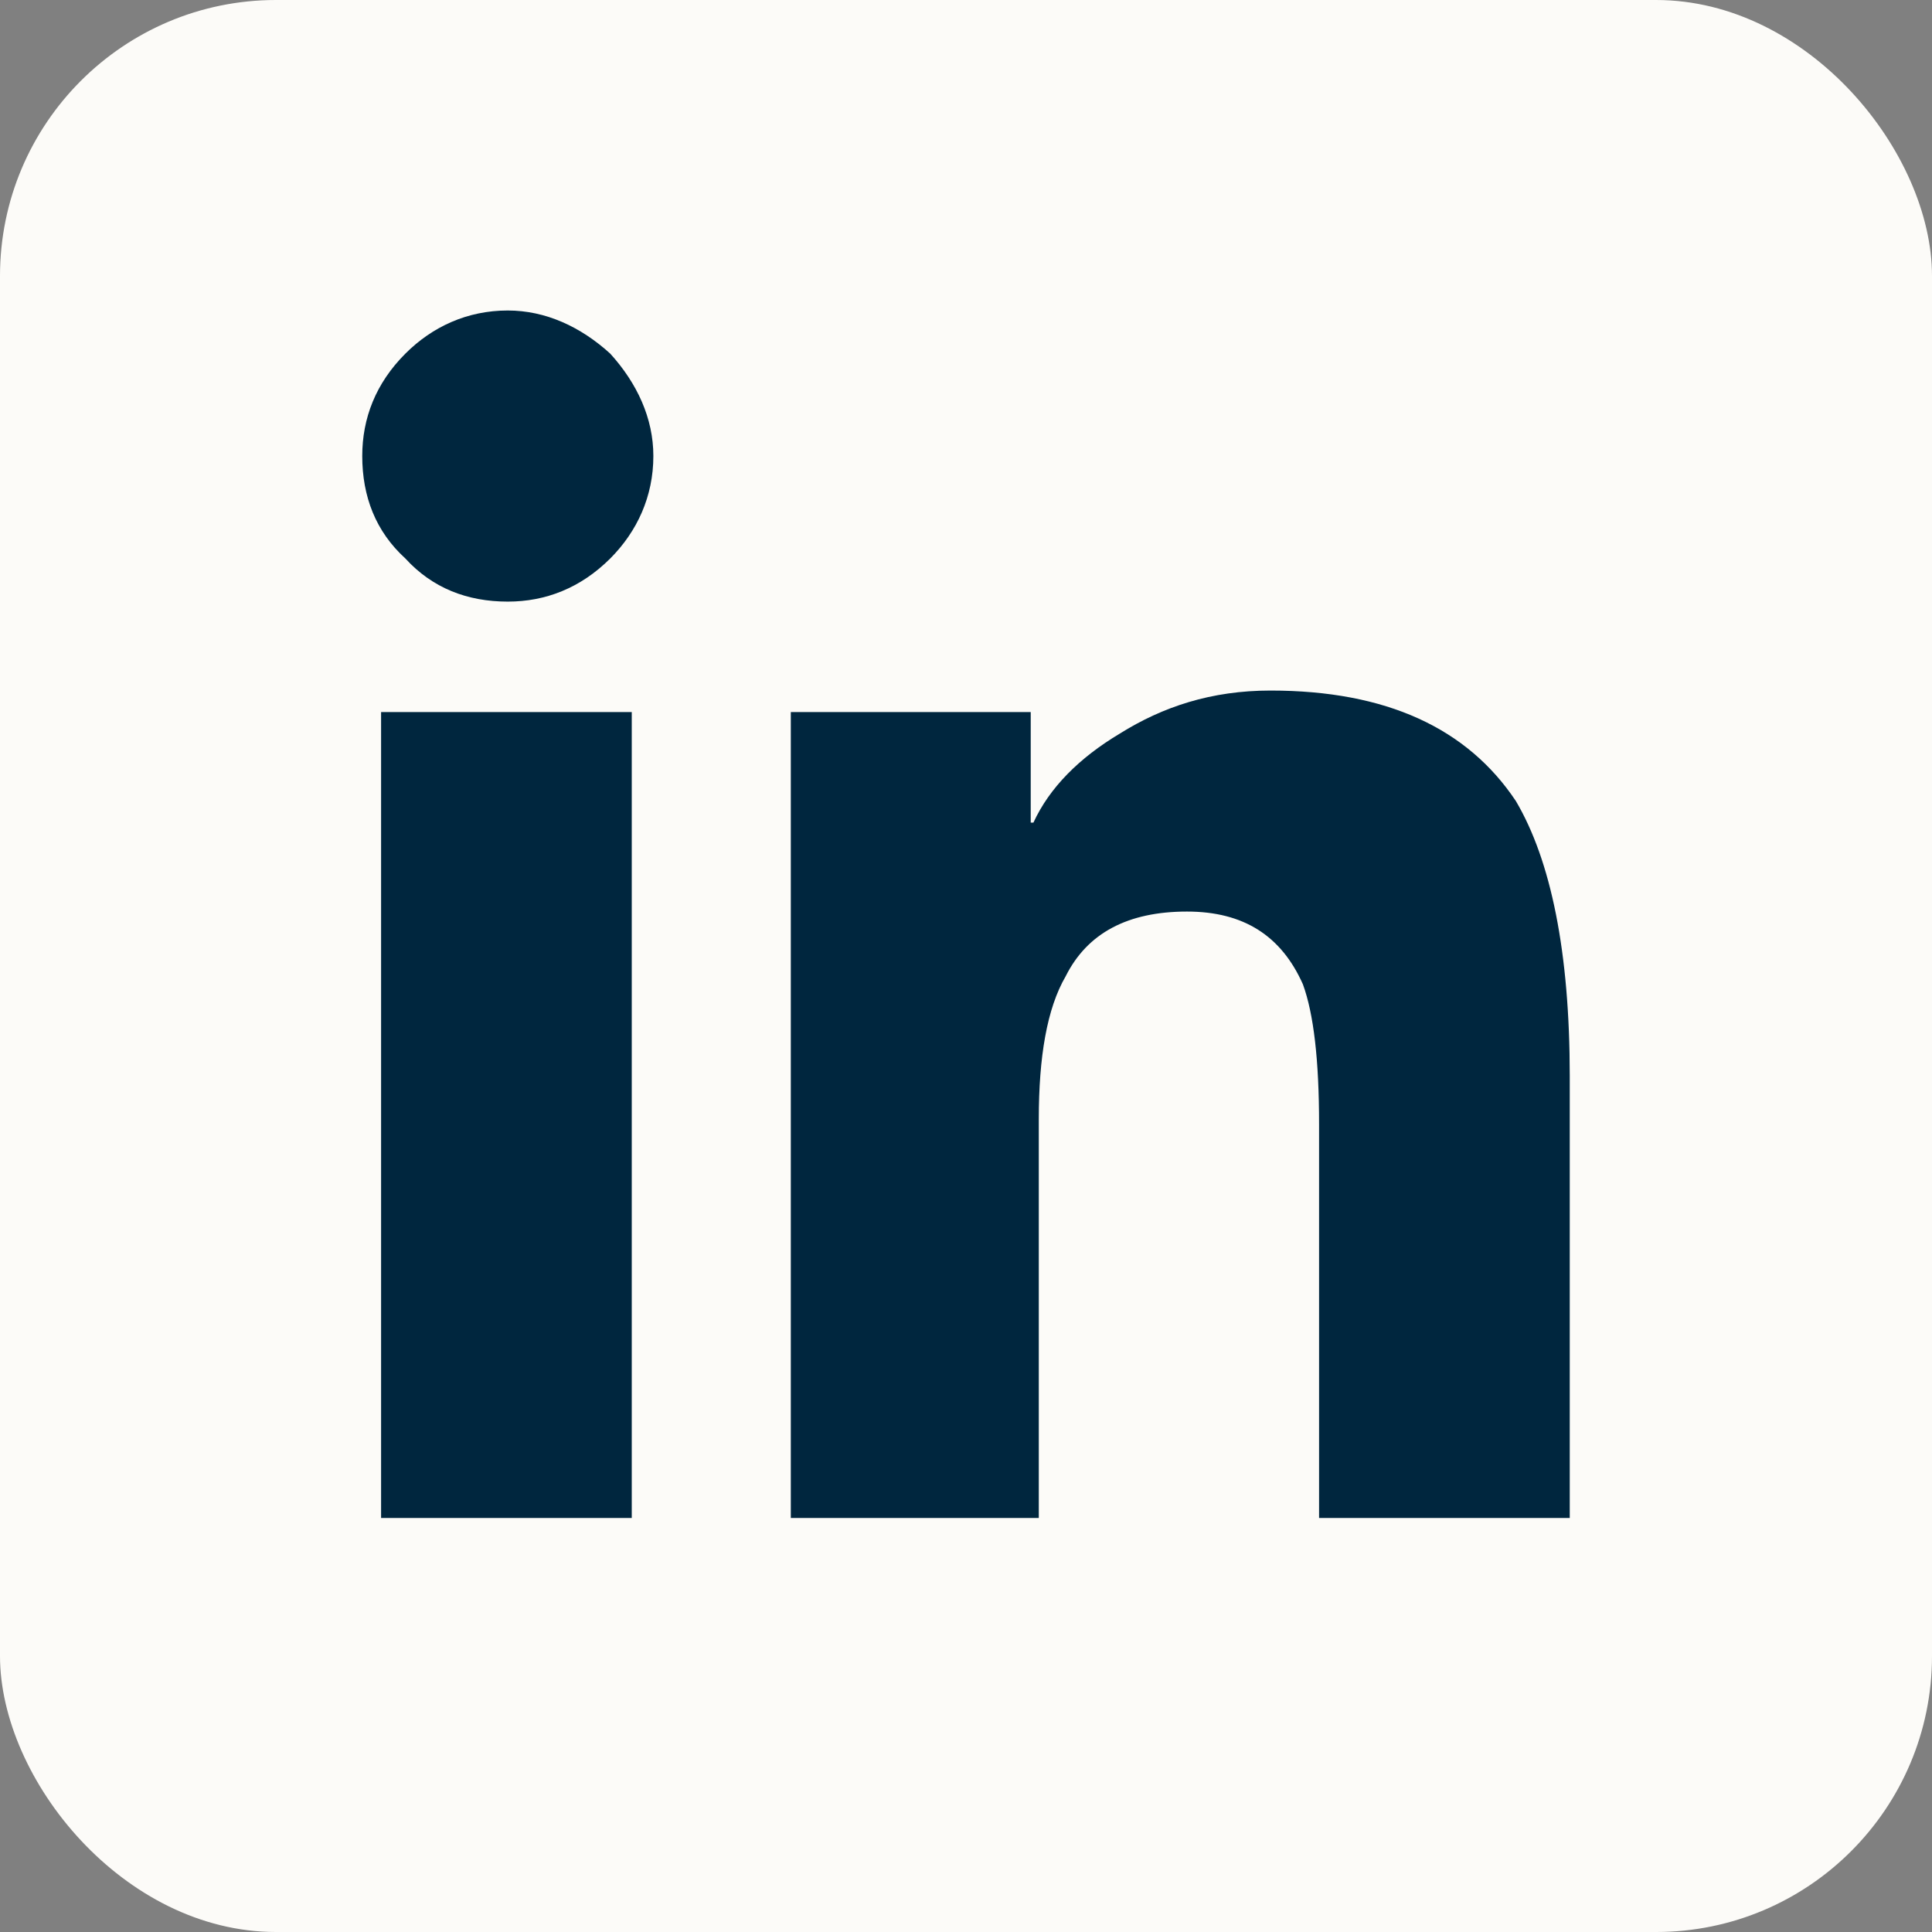  <svg width="28" height="28" viewBox="0 0 28 28" fill="none" xmlns="http://www.w3.org/2000/svg">
                        <rect x="0" y="0" width="28" height="28" fill="#808080" stroke="none"/>
                        <rect width="28" height="28" rx="4" fill="#FCFBF8"/>
                        <path d="M9.156 22H5.523V10.32H9.156V22ZM7.359 8.719C6.773 8.719 6.266 8.523 5.875 8.094C5.445 7.703 5.25 7.195 5.25 6.609C5.25 6.062 5.445 5.555 5.875 5.125C6.266 4.734 6.773 4.5 7.359 4.5C7.906 4.5 8.414 4.734 8.844 5.125C9.234 5.555 9.469 6.062 9.469 6.609C9.469 7.195 9.234 7.703 8.844 8.094C8.414 8.523 7.906 8.719 7.359 8.719ZM22.75 22H19.117V16.297C19.117 15.359 19.039 14.695 18.883 14.266C18.57 13.562 18.023 13.211 17.203 13.211C16.344 13.211 15.758 13.523 15.445 14.148C15.172 14.617 15.055 15.32 15.055 16.219V22H11.461V10.32H14.938V11.922H14.977C15.211 11.414 15.641 10.984 16.227 10.633C16.852 10.242 17.555 10.008 18.414 10.008C20.094 10.008 21.266 10.555 21.969 11.609C22.477 12.469 22.75 13.797 22.75 15.594V22Z" fill="#00263E"/>
                    </svg>